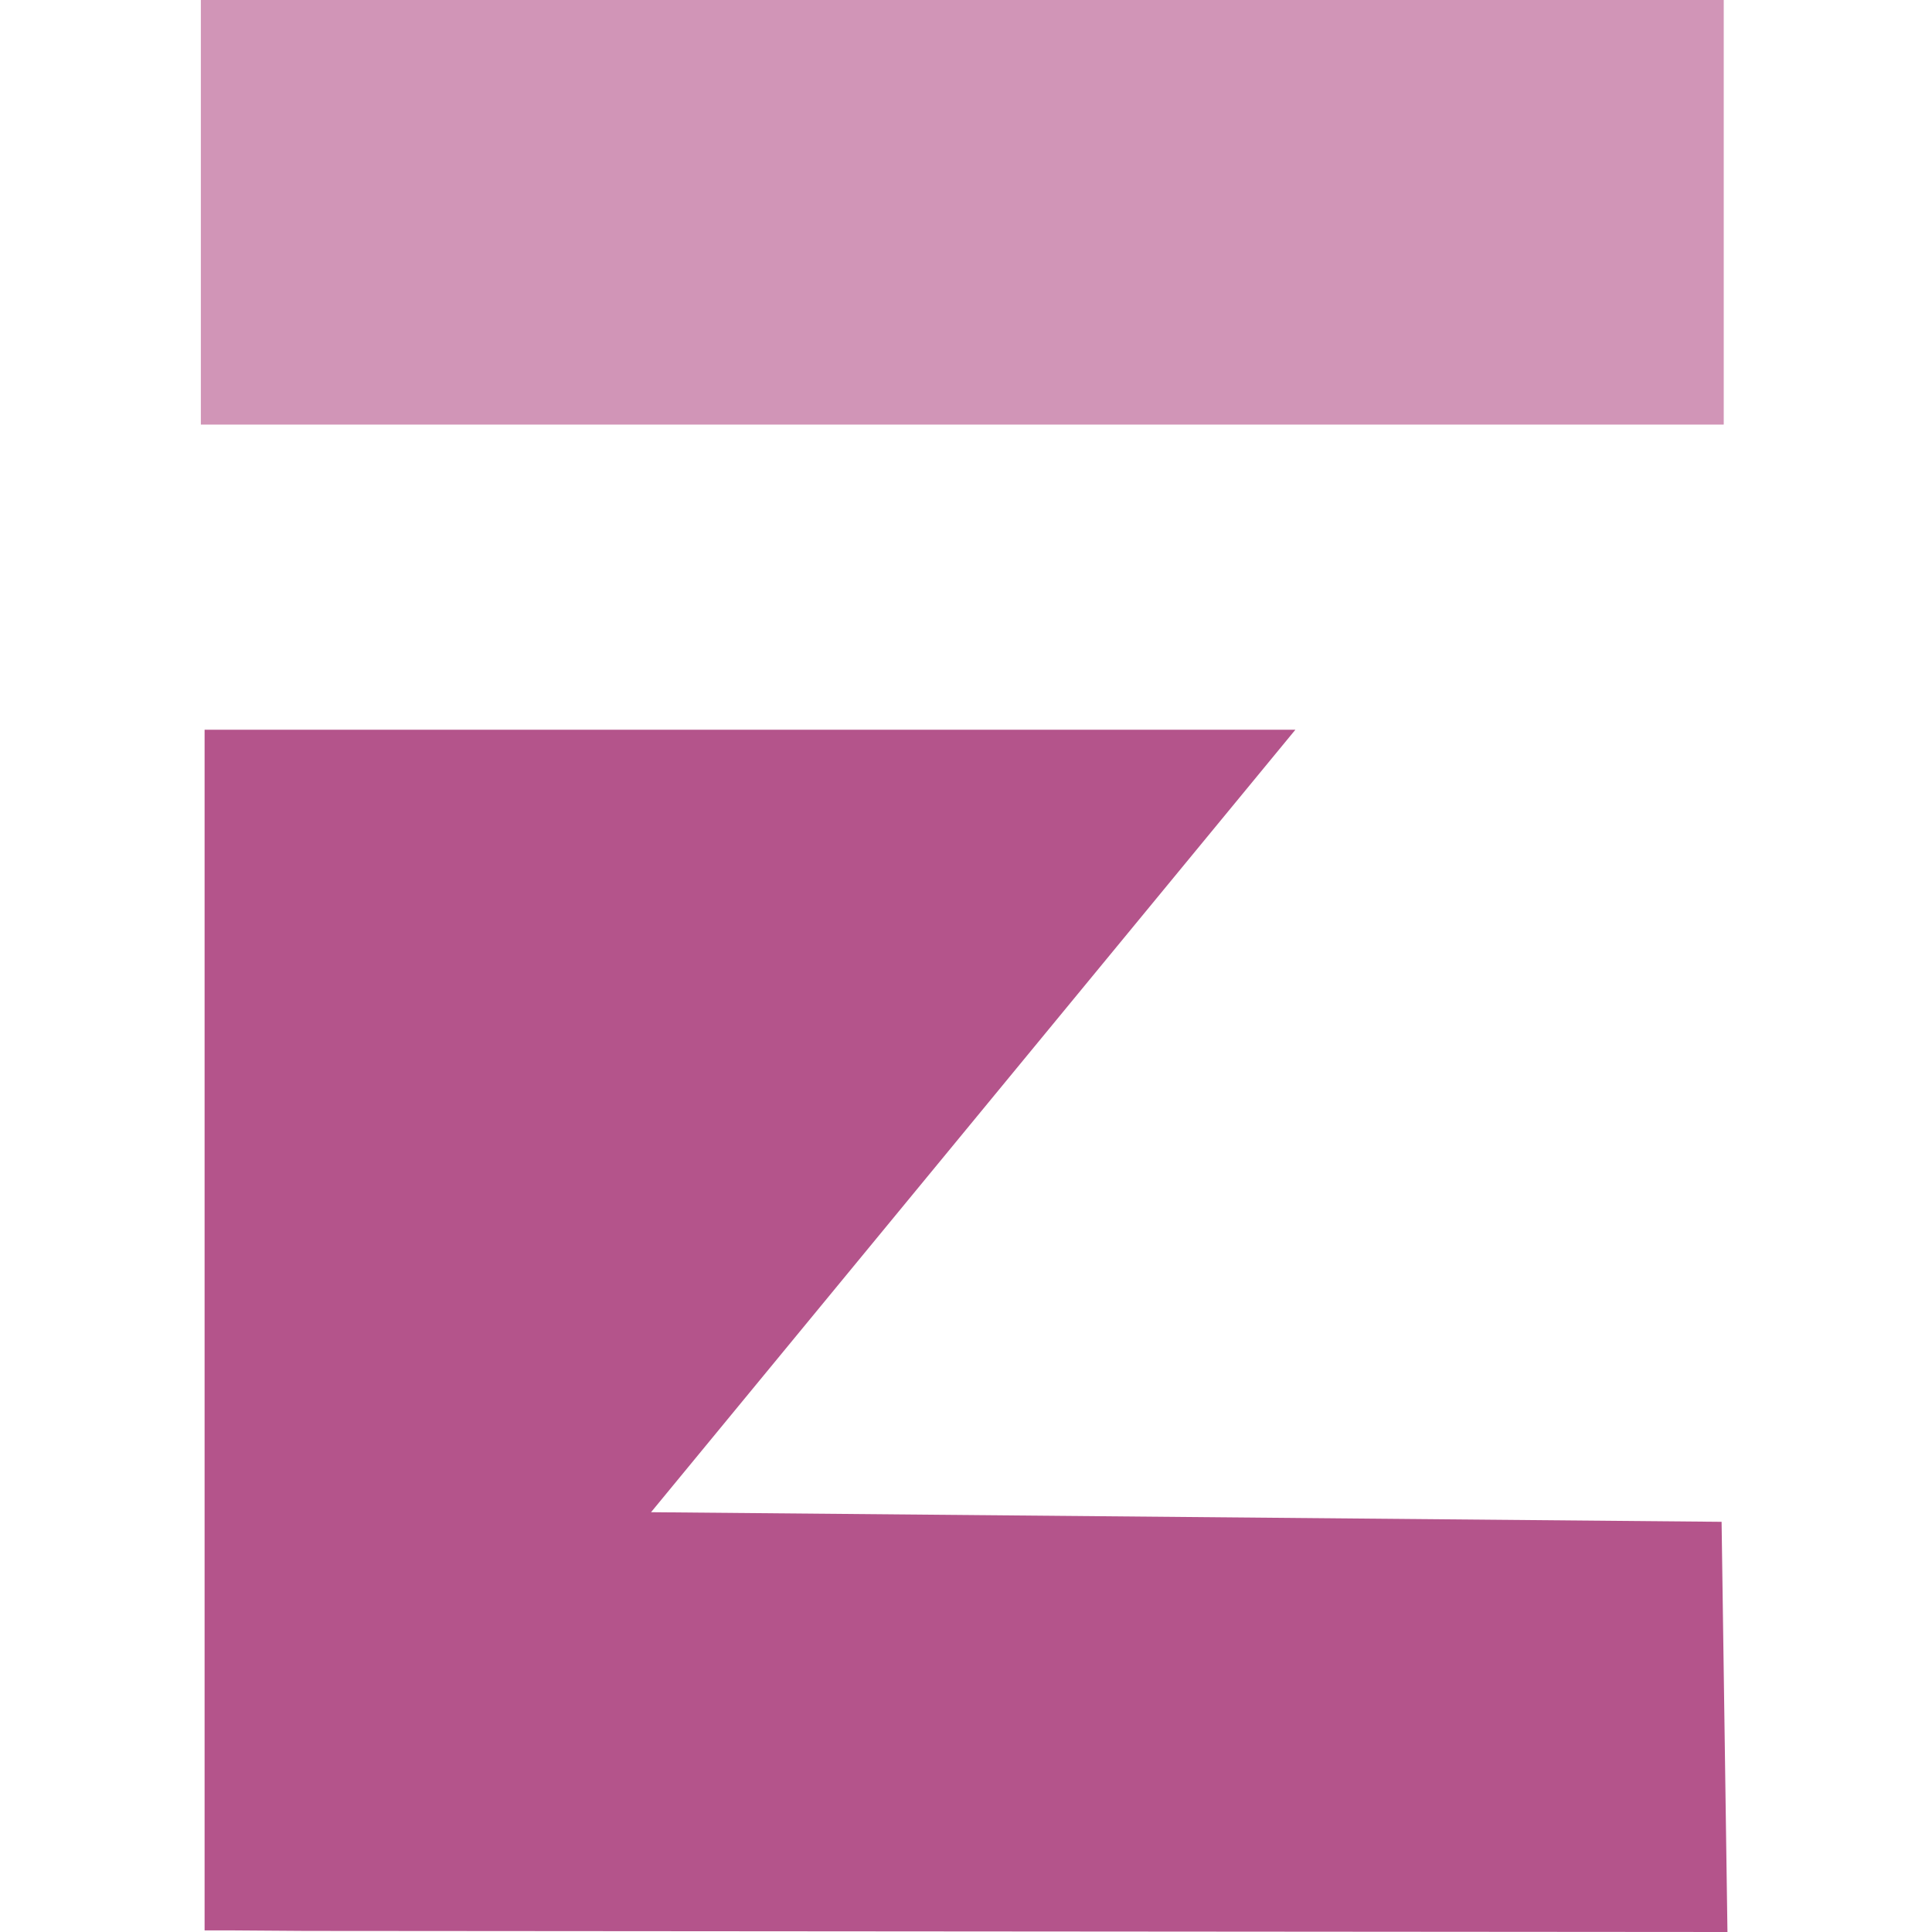 <?xml version="1.0" encoding="UTF-8"?>
<svg xmlns="http://www.w3.org/2000/svg" version="1.1" viewBox="0 0 1080 1080">
  <!-- Generator: Adobe Illustrator 29.5.1, SVG Export Plug-In . SVG Version: 2.1.0 Build 141)  -->
  <defs>
    <style>
      .st0, .st1 {
        fill: #b4548b;
      }

      .st1 {
        opacity: .62;
      }
    </style>
  </defs>
  <g id="logotype_x5F_top">
    <rect class="st1" x="112.28" width="851.3" height="237.35"/>
  </g>
  <g id="logotype_x5F_bottom">
    <polygon class="st0" points="965.66 1080 171.02 1079.4 128.38 1079.1 114.37 1079.1 114.37 407.91 724.14 407.91 363.94 845.33 962.38 850.7 965.66 1080"/>
  </g>
</svg>
